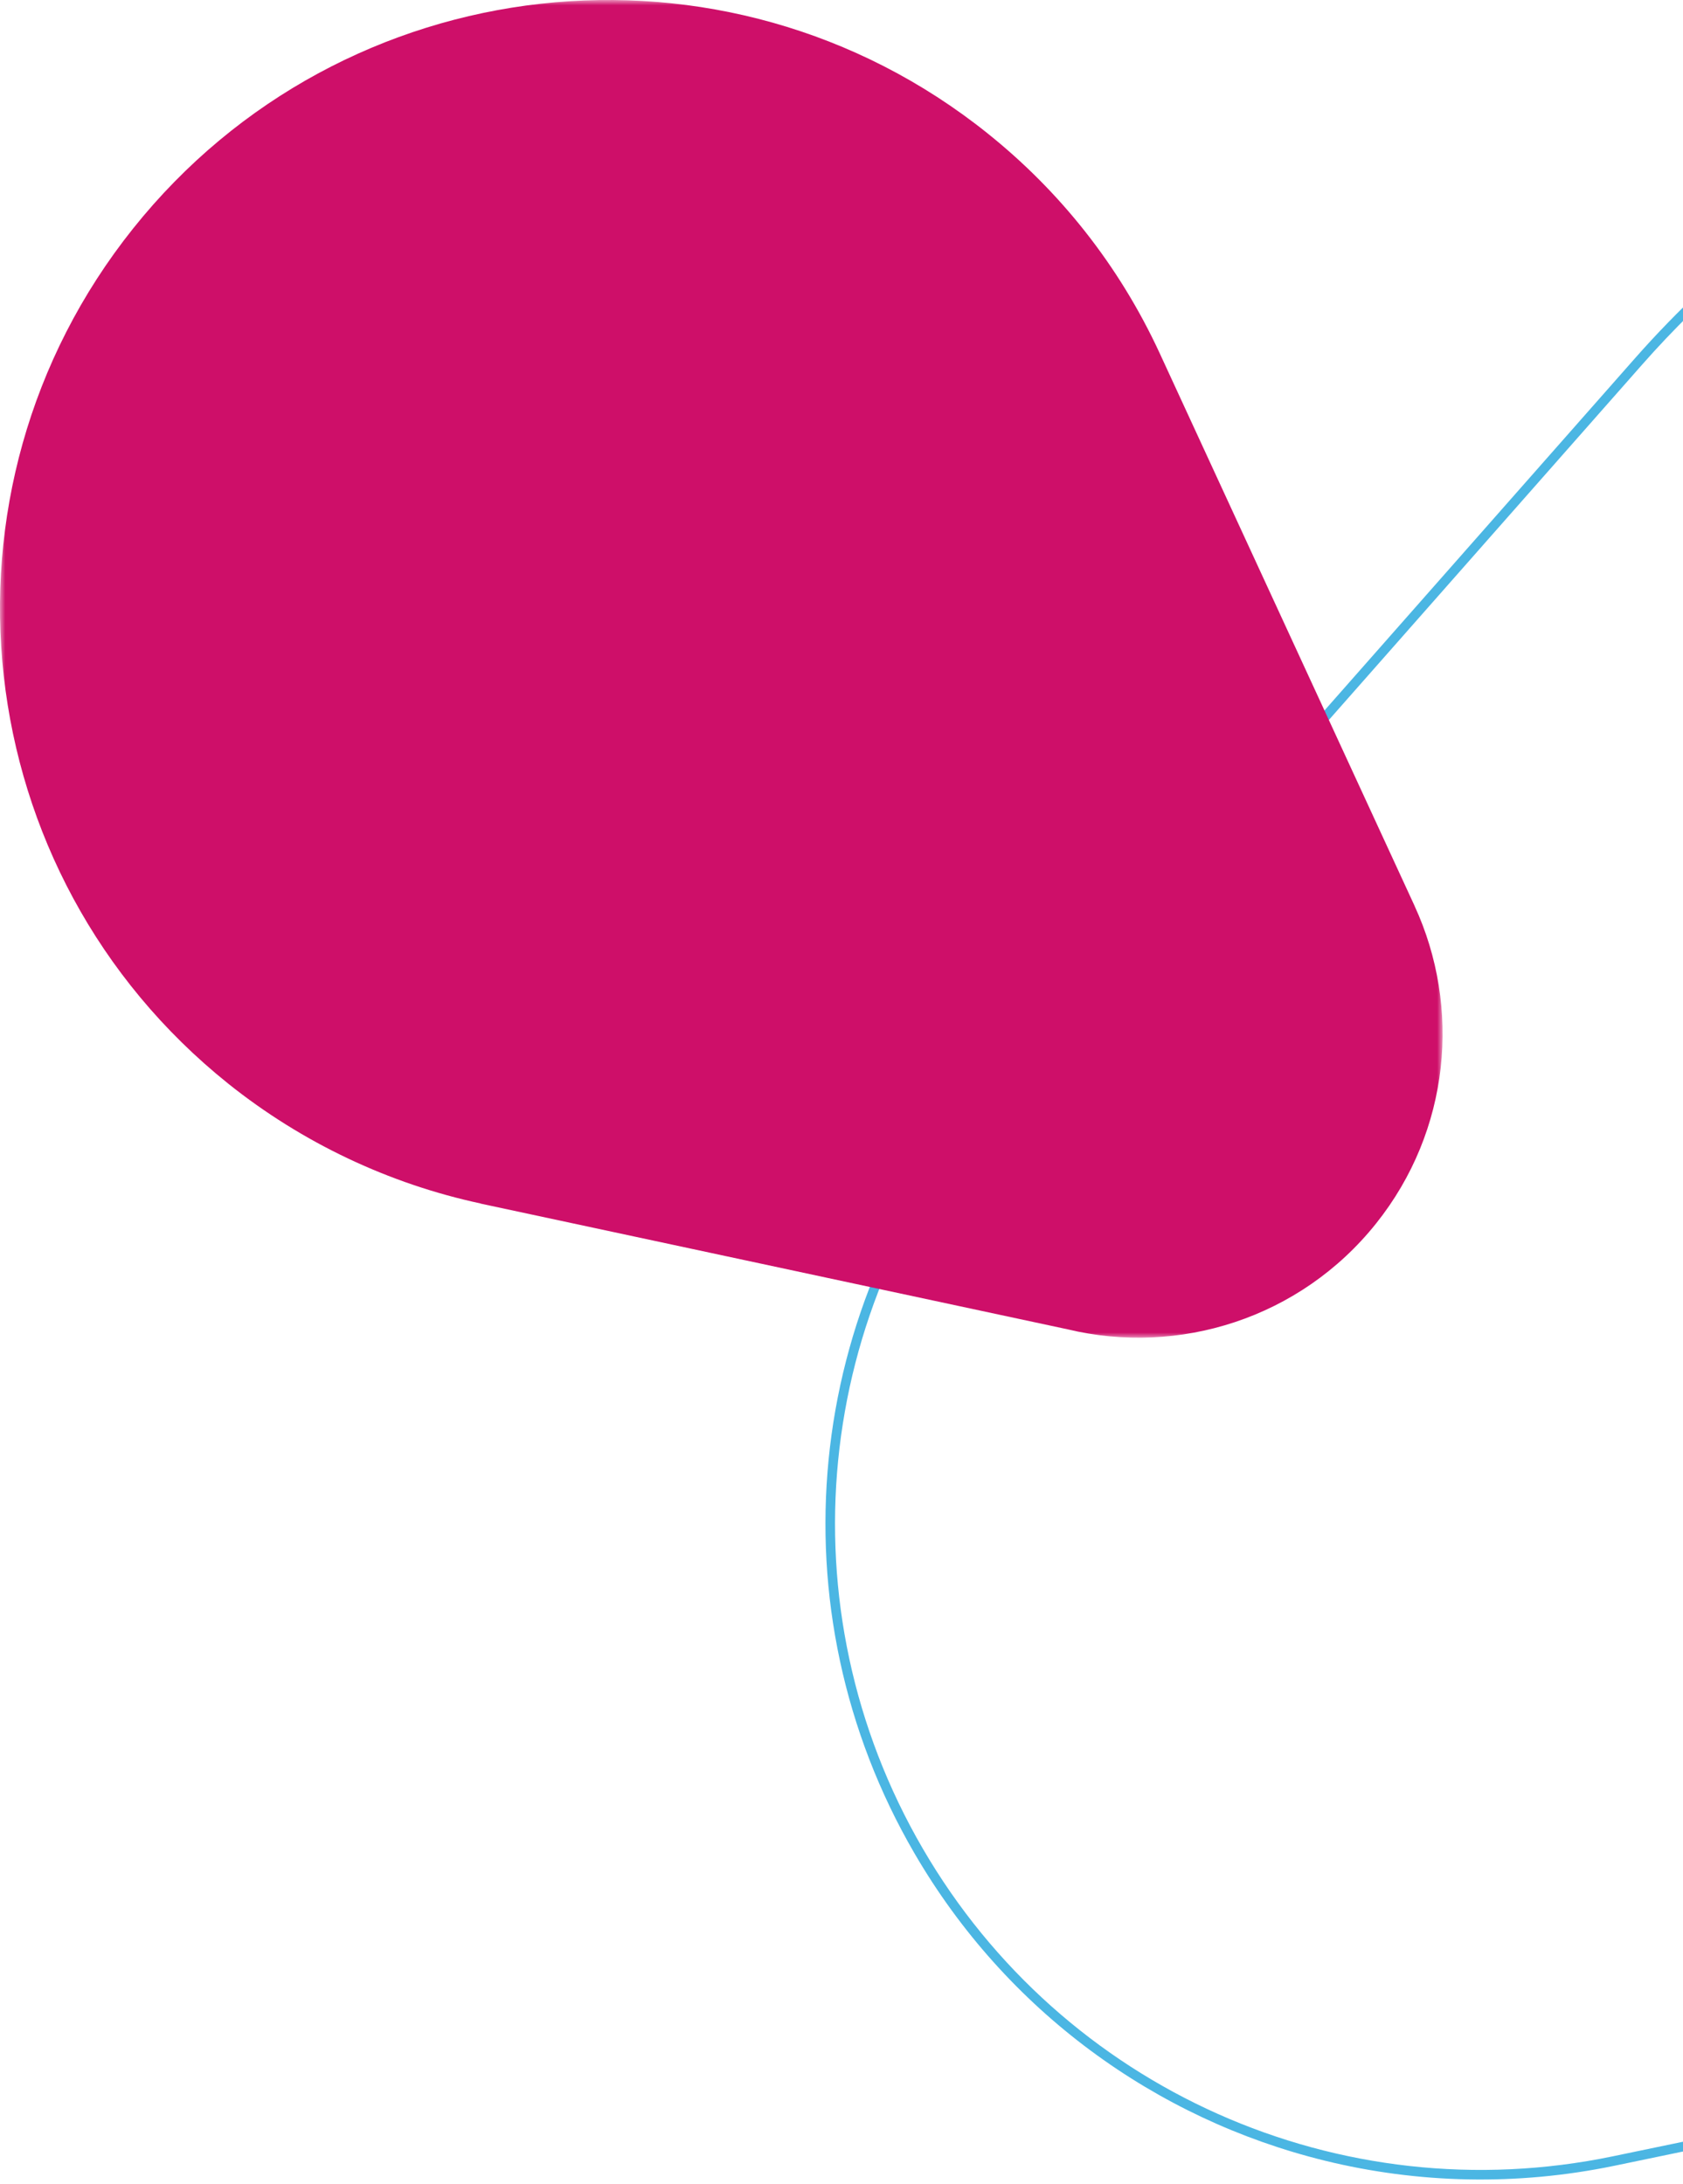 <?xml version="1.0" encoding="UTF-8"?>
<svg width="161px" height="209px" viewBox="0 0 161 209" version="1.1" xmlns="http://www.w3.org/2000/svg" xmlns:xlink="http://www.w3.org/1999/xlink">
    <!-- Generator: Sketch 63.1 (92452) - https://sketch.com -->
    <title>Side</title>
    <desc>Created with Sketch.</desc>
    <defs>
        <polygon id="path-1" points="0 0 128 0 128 138 0 138"></polygon>
    </defs>
    <g id="Recrutement" stroke="none" stroke-width="1" fill="none" fill-rule="evenodd">
        <g id="TRA20001---Recrutement---Maquette---Desktop---v2" transform="translate(-1279, -3155)">
            <g id="Side" transform="translate(1279, 3155)">
                <path d="M249.148,6.137 C216.586,-1.867 180.759,8.038 157.095,34.886 L95.339,104.95 C77.72,124.94 74.879,153.846 88.273,176.88 C101.662,199.915 128.187,211.752 154.277,206.331 L245.719,187.334 L245.812,187.783 L245.719,187.334 C270.025,182.284 290.91,168.072 304.526,147.315 C318.141,126.557 322.859,101.74 317.81,77.434 C315.774,67.642 312.192,58.288 307.16,49.631 C302.126,40.973 295.77,33.231 288.268,26.619 C276.671,16.397 263.211,9.594 249.148,6.137 M126.712,206.74 C110.552,202.767 96.246,192.419 87.482,177.341 C73.89,153.966 76.772,124.631 94.652,104.344 L156.408,34.281 C172.984,15.474 195.892,4.248 220.911,2.672 C245.933,1.096 270.067,9.356 288.874,25.932 C296.449,32.609 302.868,40.428 307.951,49.17 C313.033,57.912 316.652,67.359 318.706,77.247 C329.233,127.917 296.575,177.704 245.905,188.231 L154.463,207.228 C145.065,209.181 135.606,208.927 126.712,206.74" id="Fill-1" fill="#4BB6E3"></path>
                <g id="Group-3" style="mix-blend-mode: multiply;" transform="translate(69, 64) rotate(-270) translate(-69, -64) translate(5, -5)">
                    <mask id="mask-2" fill="white">
                        <use xlink:href="#path-1"></use>
                    </mask>
                    <g id="Clip-2"></g>
                    <path d="M33.825,27.049 C25.324,30.97 18.23,36.687 12.76,43.53 C12.759,43.532 12.752,43.537 12.752,43.537 C-7.329,68.618 -3.25,105.208 21.862,125.264 C46.975,145.32 83.61,141.246 103.691,116.165 L103.692,116.166 C109.352,109.086 113.271,100.797 115.16,92.012 L115.17,92.014 L127.196,35.876 C129.749,25.256 126.18,13.636 117.074,6.363 C108.171,-0.745 96.377,-1.785 86.686,2.678 L86.683,2.676 L33.825,27.049 Z" id="Fill-1" fill="#CE0F69" mask="url(#mask-2)"></path>
                </g>
            </g>
        </g>
    </g>
</svg>